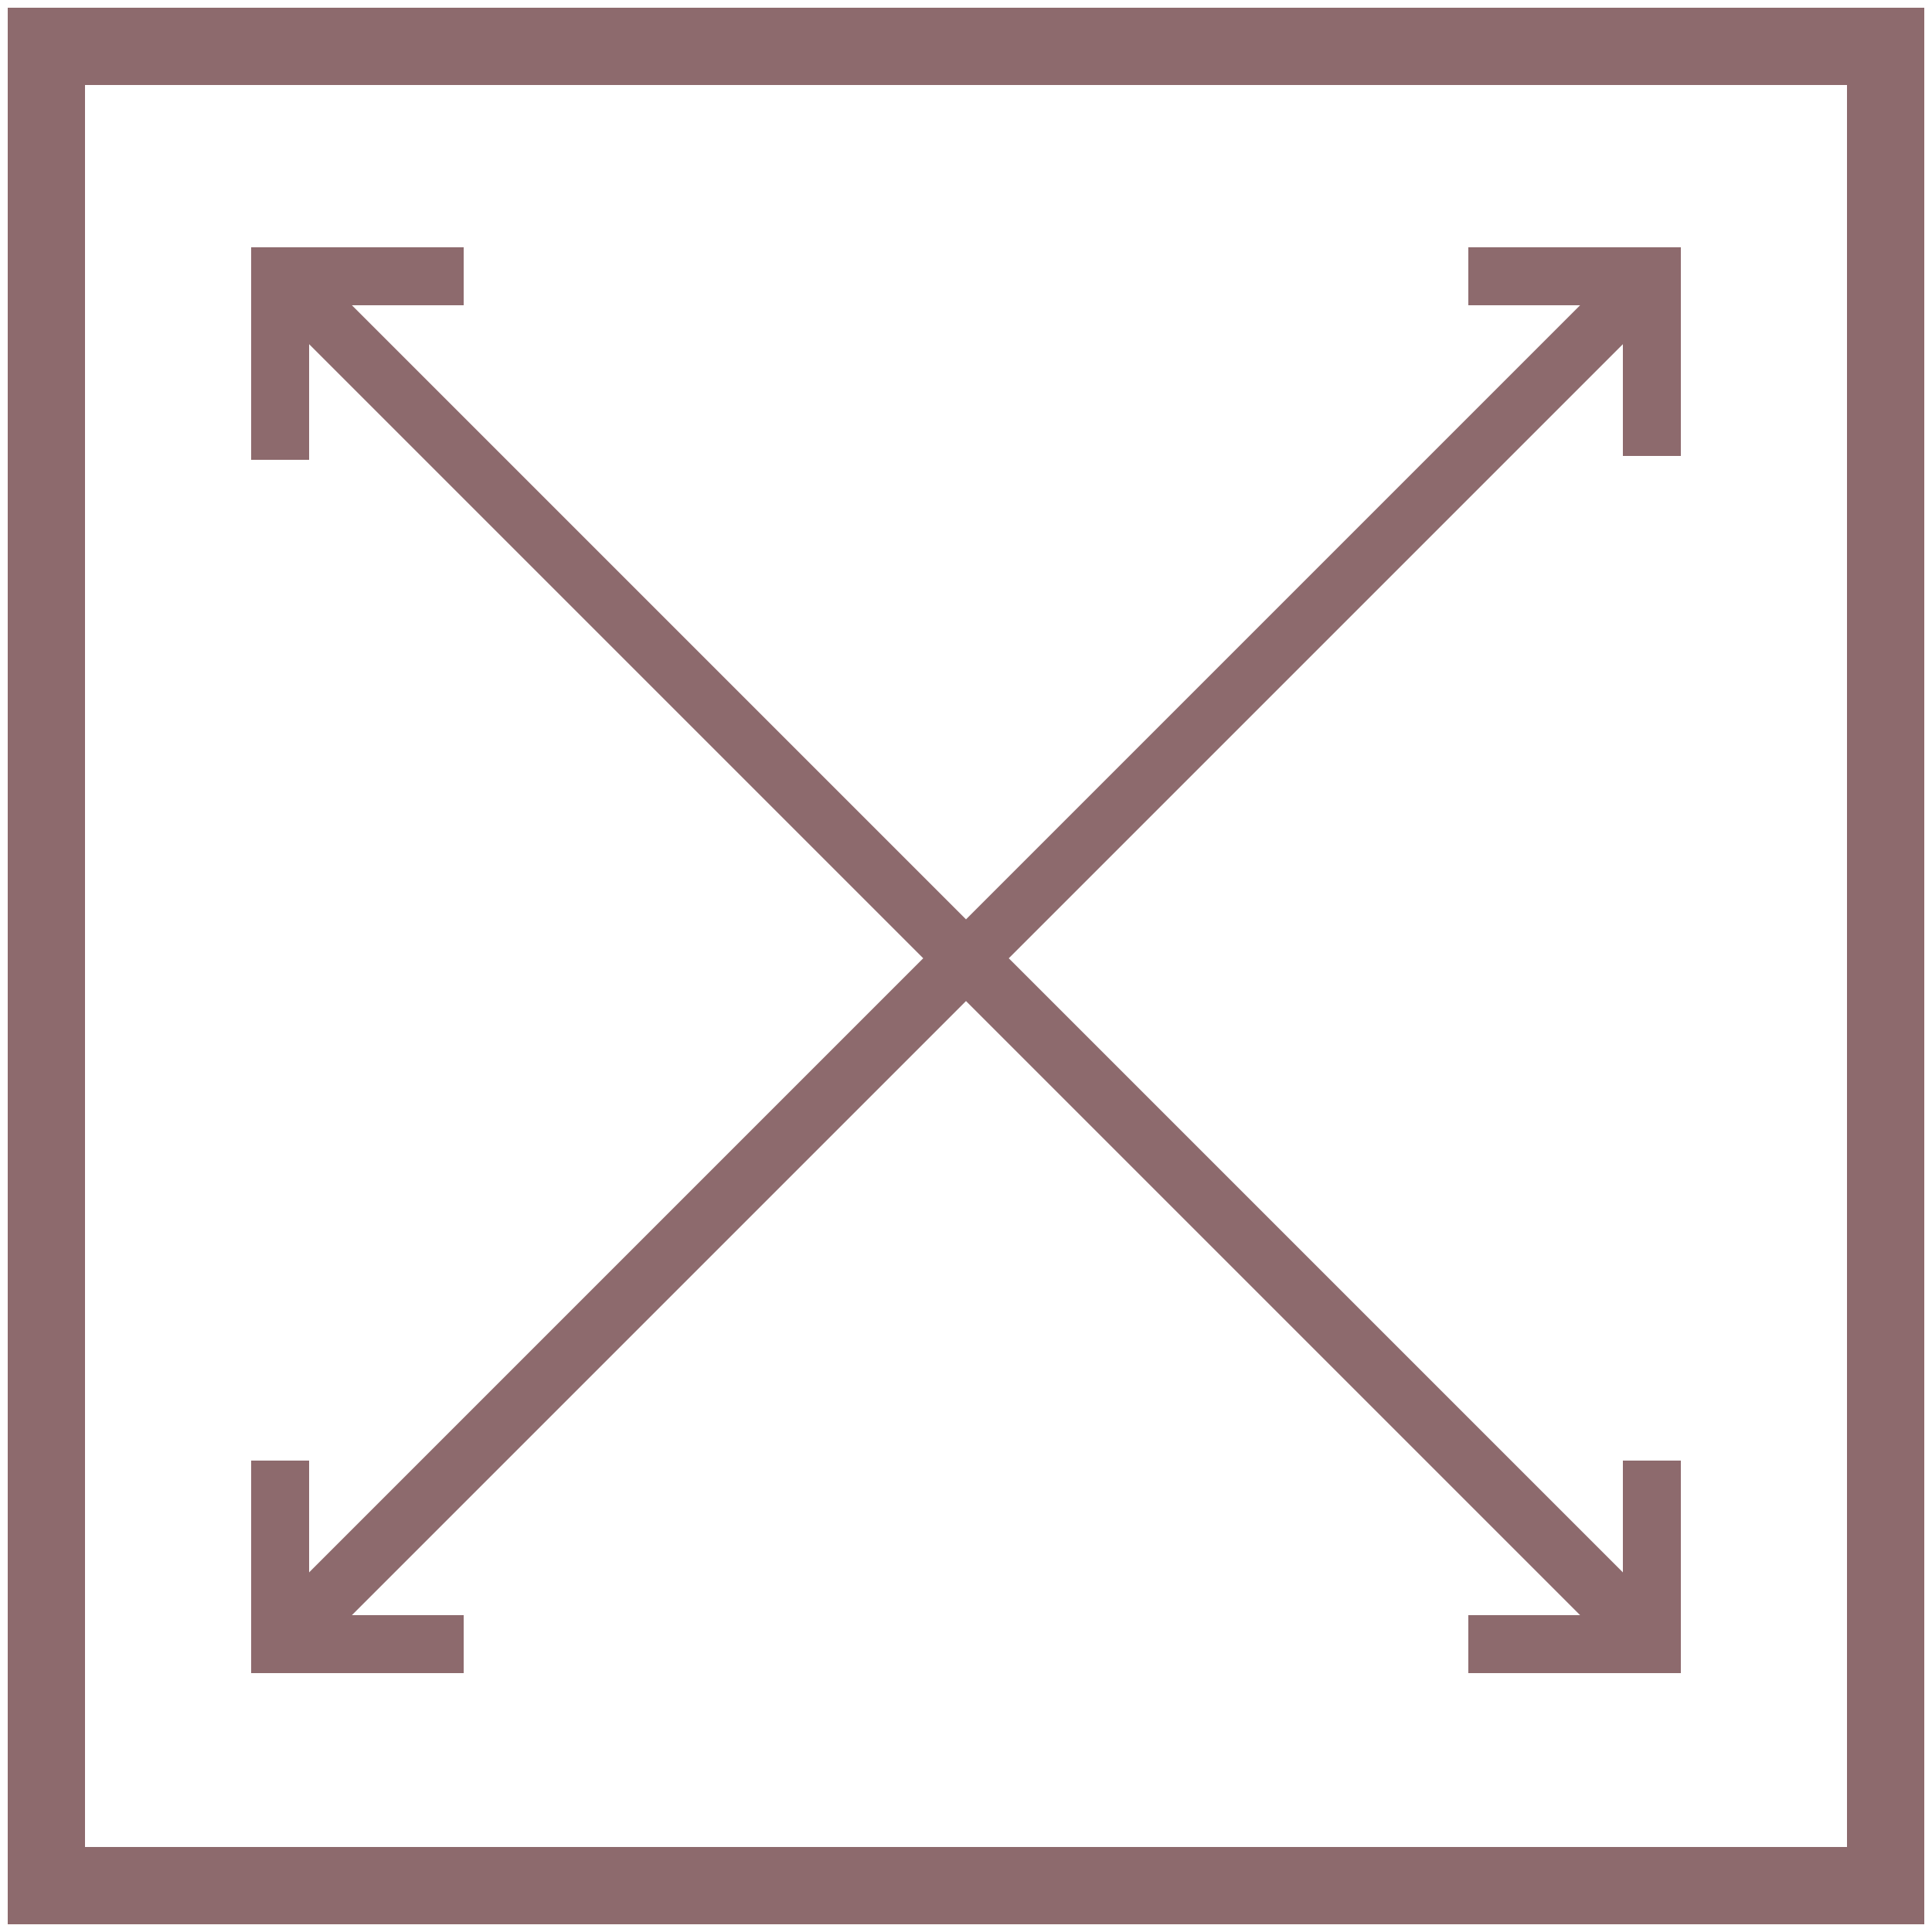 <?xml version="1.0" encoding="utf-8"?>
<!-- Generator: Adobe Illustrator 27.9.6, SVG Export Plug-In . SVG Version: 9.03 Build 54986)  -->
<svg version="1.1" id="Layer_1" xmlns="http://www.w3.org/2000/svg" xmlns:xlink="http://www.w3.org/1999/xlink" x="0px" y="0px"
	 viewBox="0 0 50 50" style="enable-background:new 0 0 50 50;" xml:space="preserve">
<style type="text/css">
	.st0{fill:#8D6A6D;stroke:#8D6A6D;stroke-miterlimit:10;}
	.st1{fill:#231F20;stroke:#8D6A6D;stroke-miterlimit:10;}
</style>
<g>
	<path class="st0" d="M0.7,0.7v48.6h48.6V0.7L0.7,0.7z M48.3,48.3H1.7V1.7h46.6V48.3z"/>
	<path class="st1" d="M11.5,42.3H7.9L25,25.2l17.1,17.1h-3.6v0.5H43v-4.5h-0.5v3.6L25.4,24.8L42.5,7.7v3.6H43V6.9h-4.5v0.5h3.6
		L25,24.5L7.9,7.4h3.6V6.9H7v4.5h0.5V7.7l17.1,17.1L7.5,41.9v-3.6H7v4.5h4.5L11.5,42.3z"/>
</g>
</svg>
